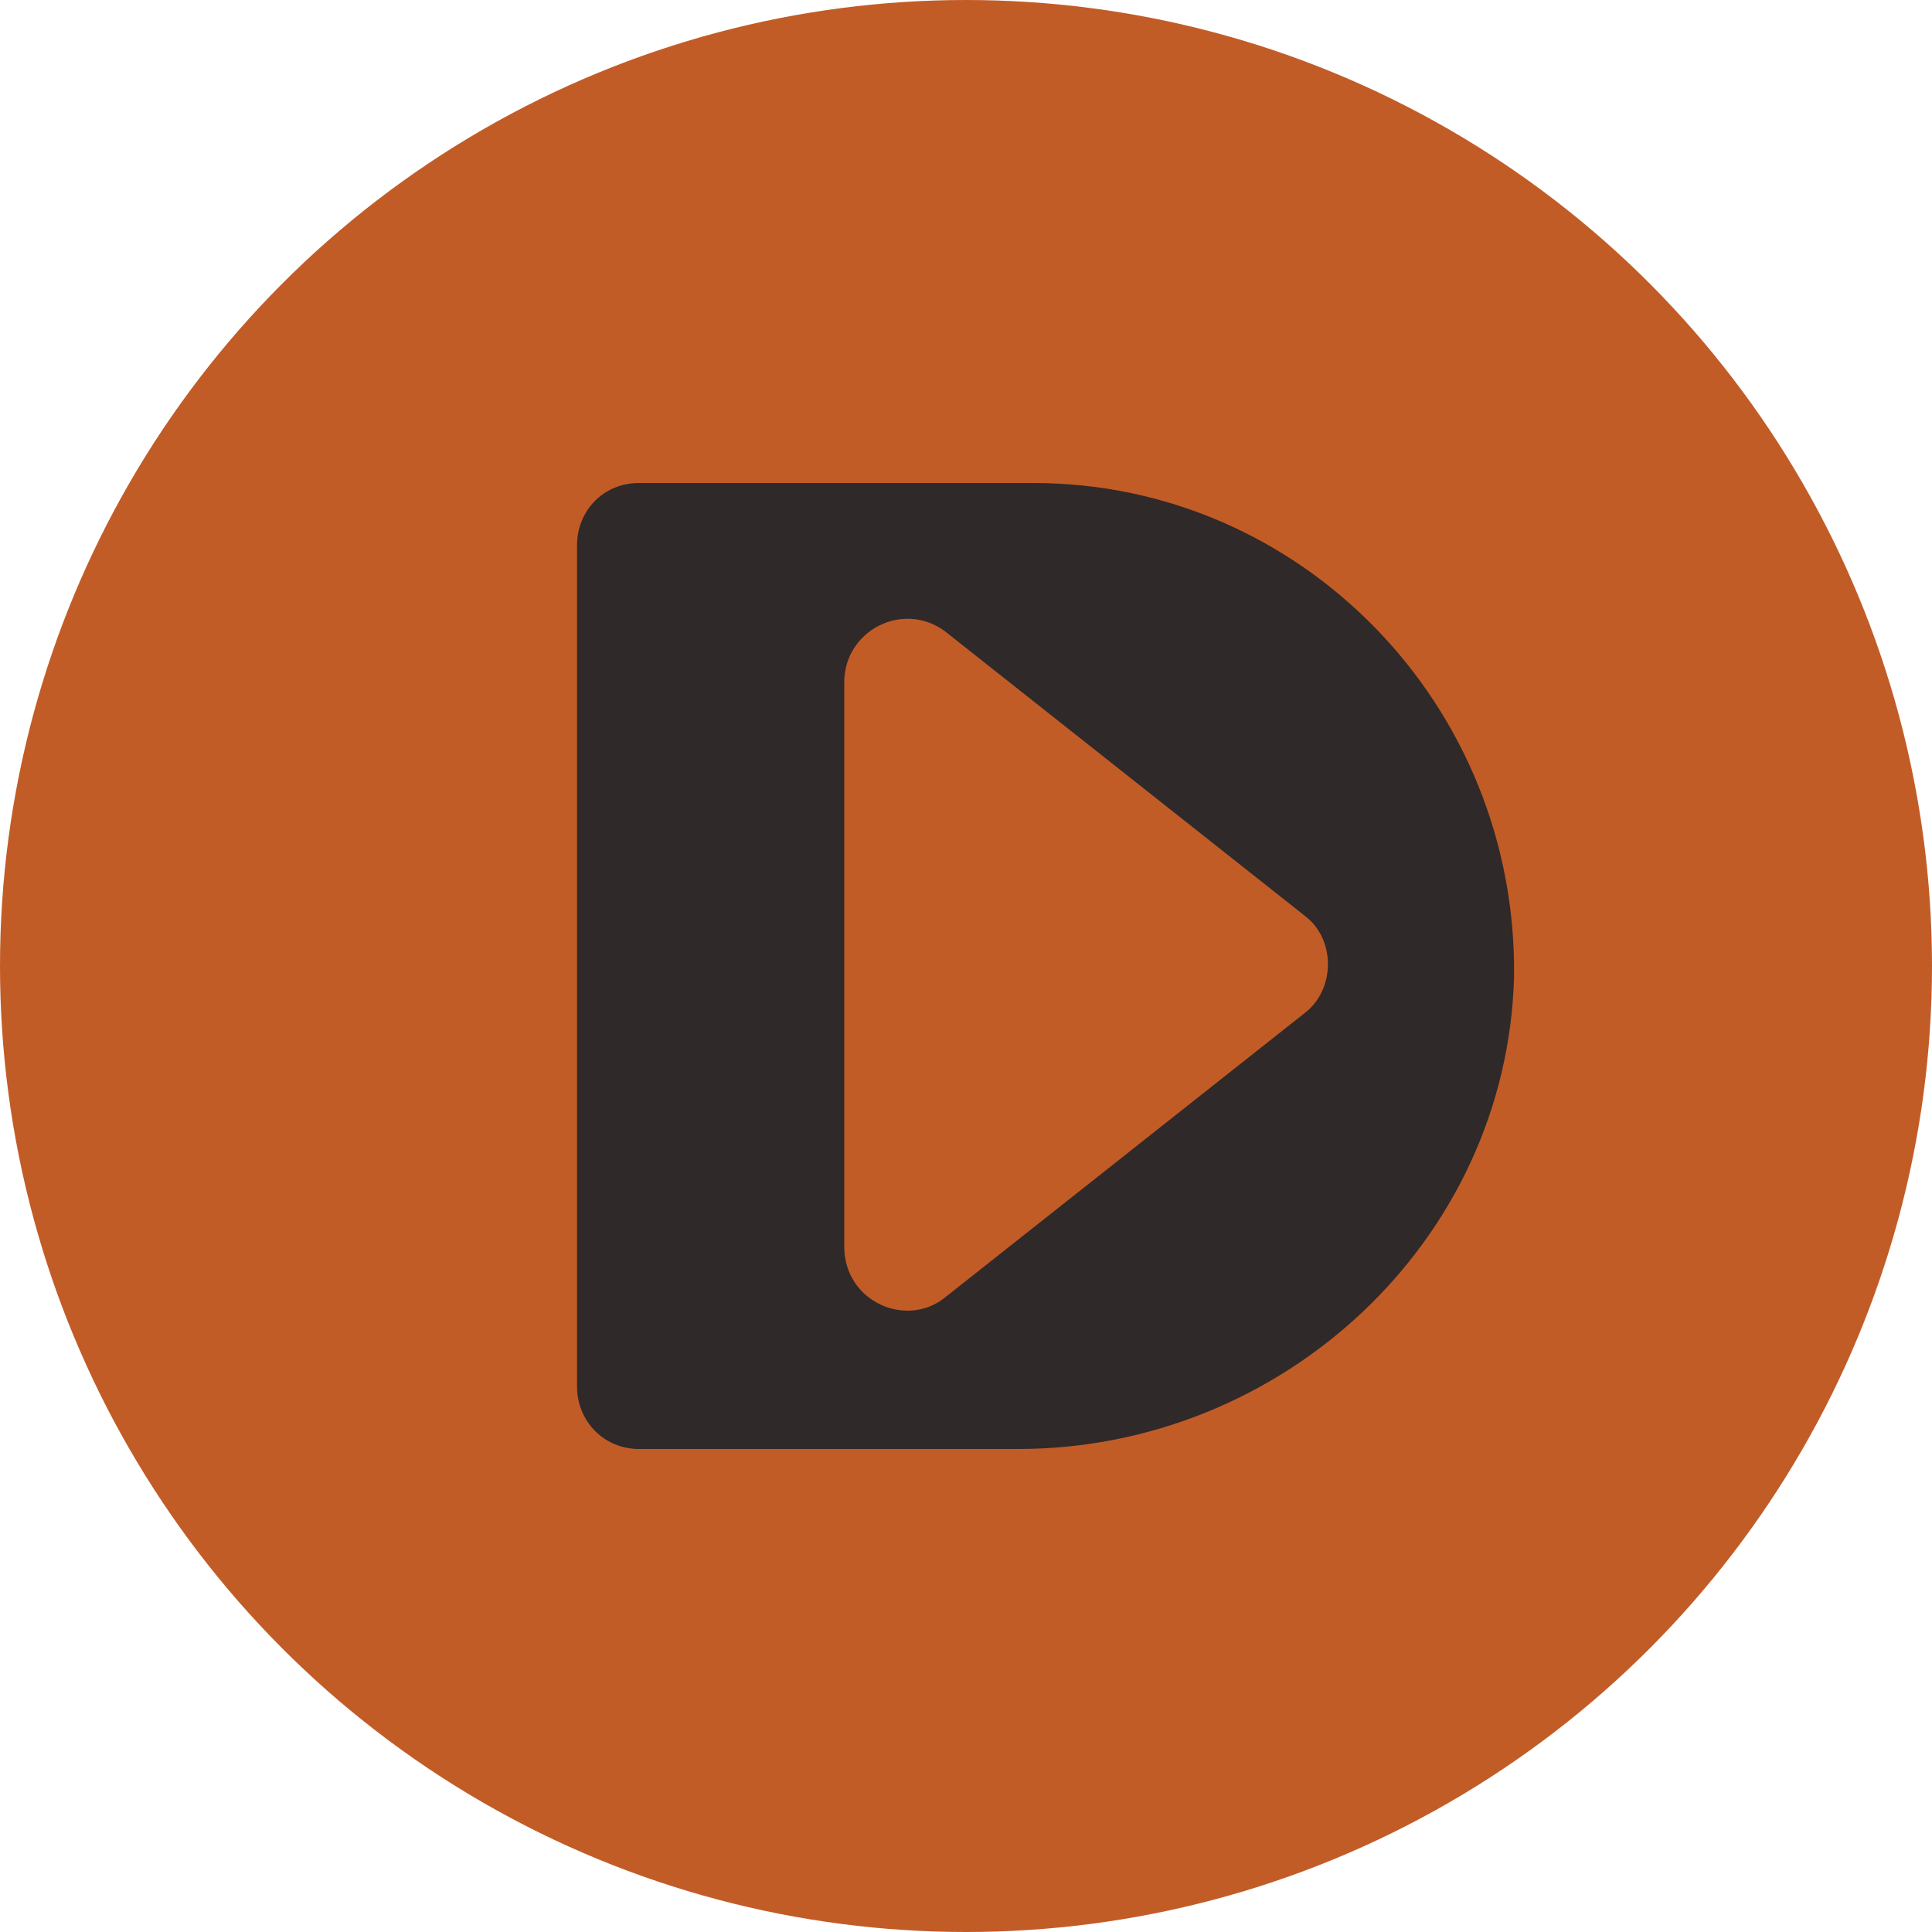 <?xml version="1.0" encoding="utf-8"?>
<!-- Generator: Adobe Illustrator 25.4.1, SVG Export Plug-In . SVG Version: 6.00 Build 0)  -->
<svg version="1.1" id="Calque_1" xmlns="http://www.w3.org/2000/svg" xmlns:xlink="http://www.w3.org/1999/xlink" x="0px" y="0px"
	 viewBox="0 0 300 300" style="enable-background:new 0 0 300 300;" xml:space="preserve">
<style type="text/css">
	.st0{fill:#C25C27;}
	.st1{fill:#302929;}
</style>
<circle class="st0" cx="150" cy="150" r="150"/>
<path class="st1" d="M160.5,75H99.2c-5.4,0-9.6,4.2-9.6,9.7v130.6c0,5.4,4.2,9.7,9.6,9.7h58.9c40.9,0,75.8-32.1,77-73.2
	C235.7,109.5,202,75,160.5,75z M202.6,157.3l-55.9,44.2c-6,4.8-15.6,0.6-15.6-7.9v-87.7c0-7.9,9-12.7,15.6-7.9l55.9,44.2
	C207.4,145.8,207.4,153.6,202.6,157.3z"/>
</svg>
